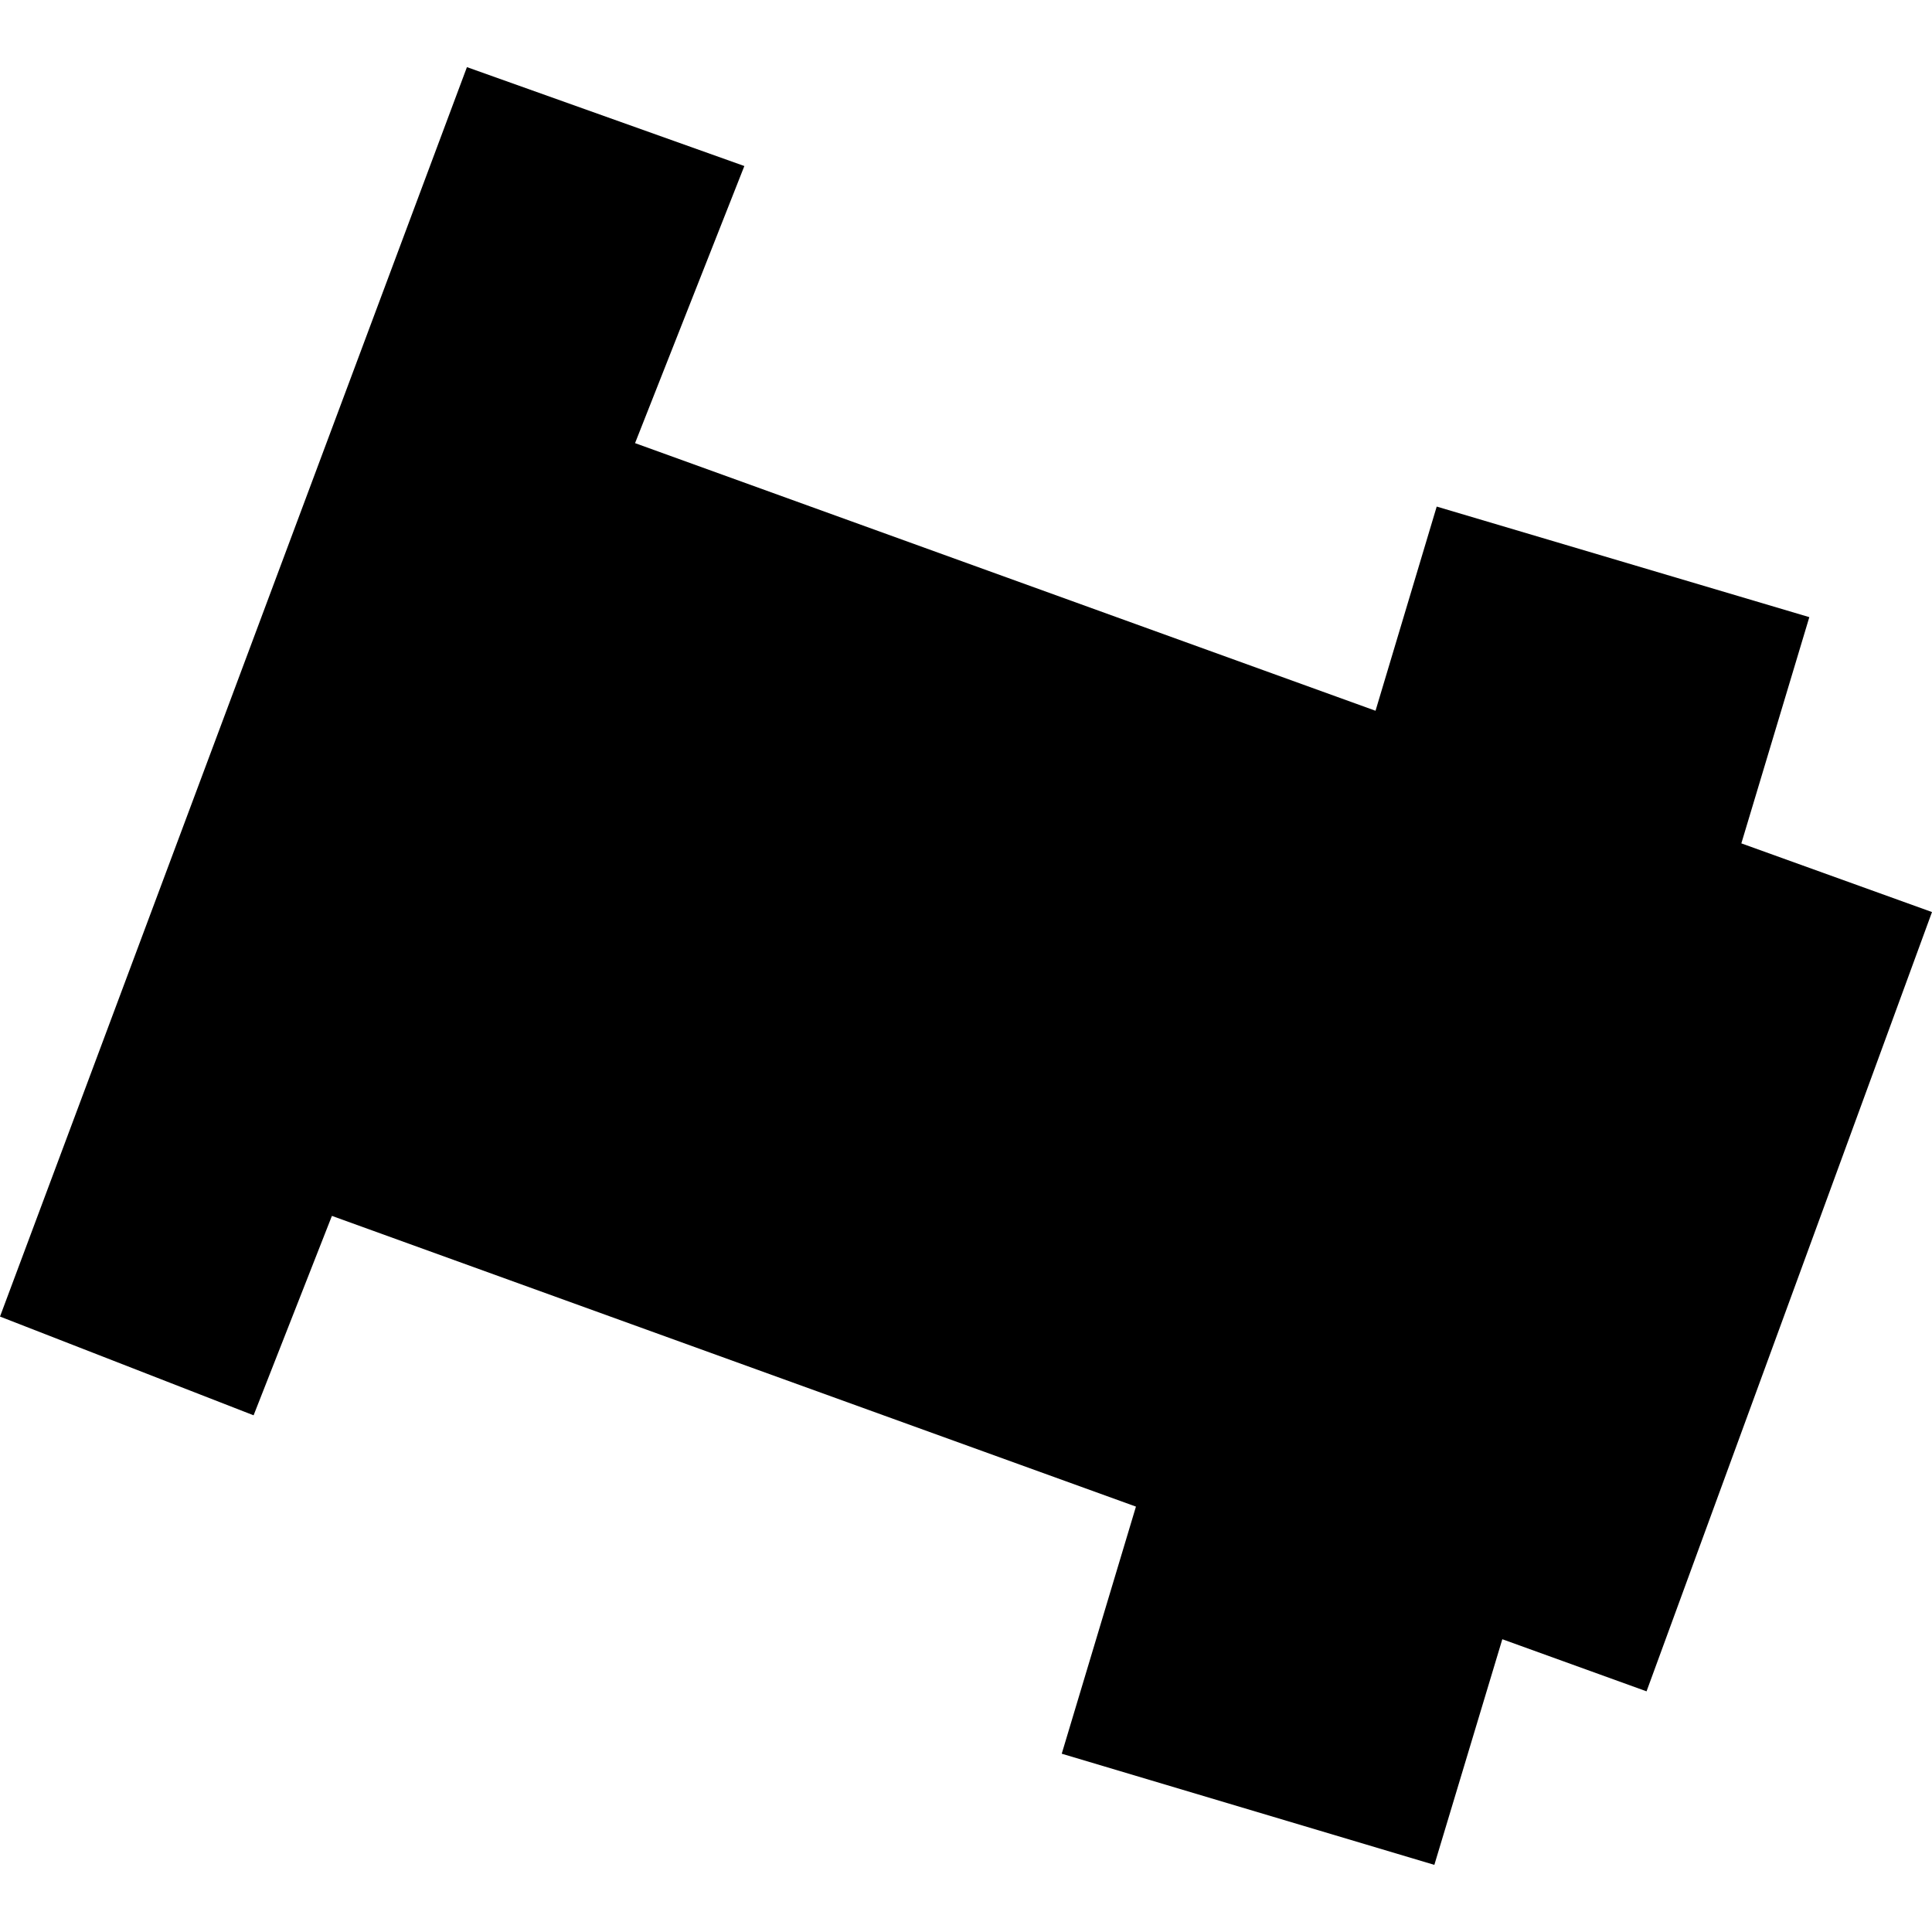 <?xml version="1.0" encoding="utf-8" standalone="no"?>
<!DOCTYPE svg PUBLIC "-//W3C//DTD SVG 1.1//EN"
  "http://www.w3.org/Graphics/SVG/1.1/DTD/svg11.dtd">
<!-- Created with matplotlib (https://matplotlib.org/) -->
<svg height="288pt" version="1.1" viewBox="0 0 288 288" width="288pt" xmlns="http://www.w3.org/2000/svg" xmlns:xlink="http://www.w3.org/1999/xlink">
 <defs>
  <style type="text/css">
*{stroke-linecap:butt;stroke-linejoin:round;}
  </style>
 </defs>
 <g id="figure_1">
  <g id="patch_1">
   <path d="M 0 288 
L 288 288 
L 288 0 
L 0 0 
z
" style="fill:none;opacity:0;"/>
  </g>
  <g id="axes_1">
   <g id="PatchCollection_1">
    <path clip-path="url(#pc9ff3afe18)" d="M 169.334 224.587 
L 49.478 181.251 
L 37.803 210.978 
L 0 196.258 
L 69.605 10.007 
L 110.959 24.75 
L 94.666 66.057 
L 205.048 105.951 
L 214.168 75.514 
L 269.713 91.997 
L 259.58 125.72 
L 288 135.959 
L 245.448 252.124 
L 223.948 244.357 
L 213.816 277.993 
L 158.272 261.423 
L 169.334 224.587 
"/>
   </g>
  </g>
 </g>
 <defs>
  <clipPath id="pc9ff3afe18">
   <rect height="267.987" width="288" x="0" y="10.007"/>
  </clipPath>
 </defs>
</svg>
